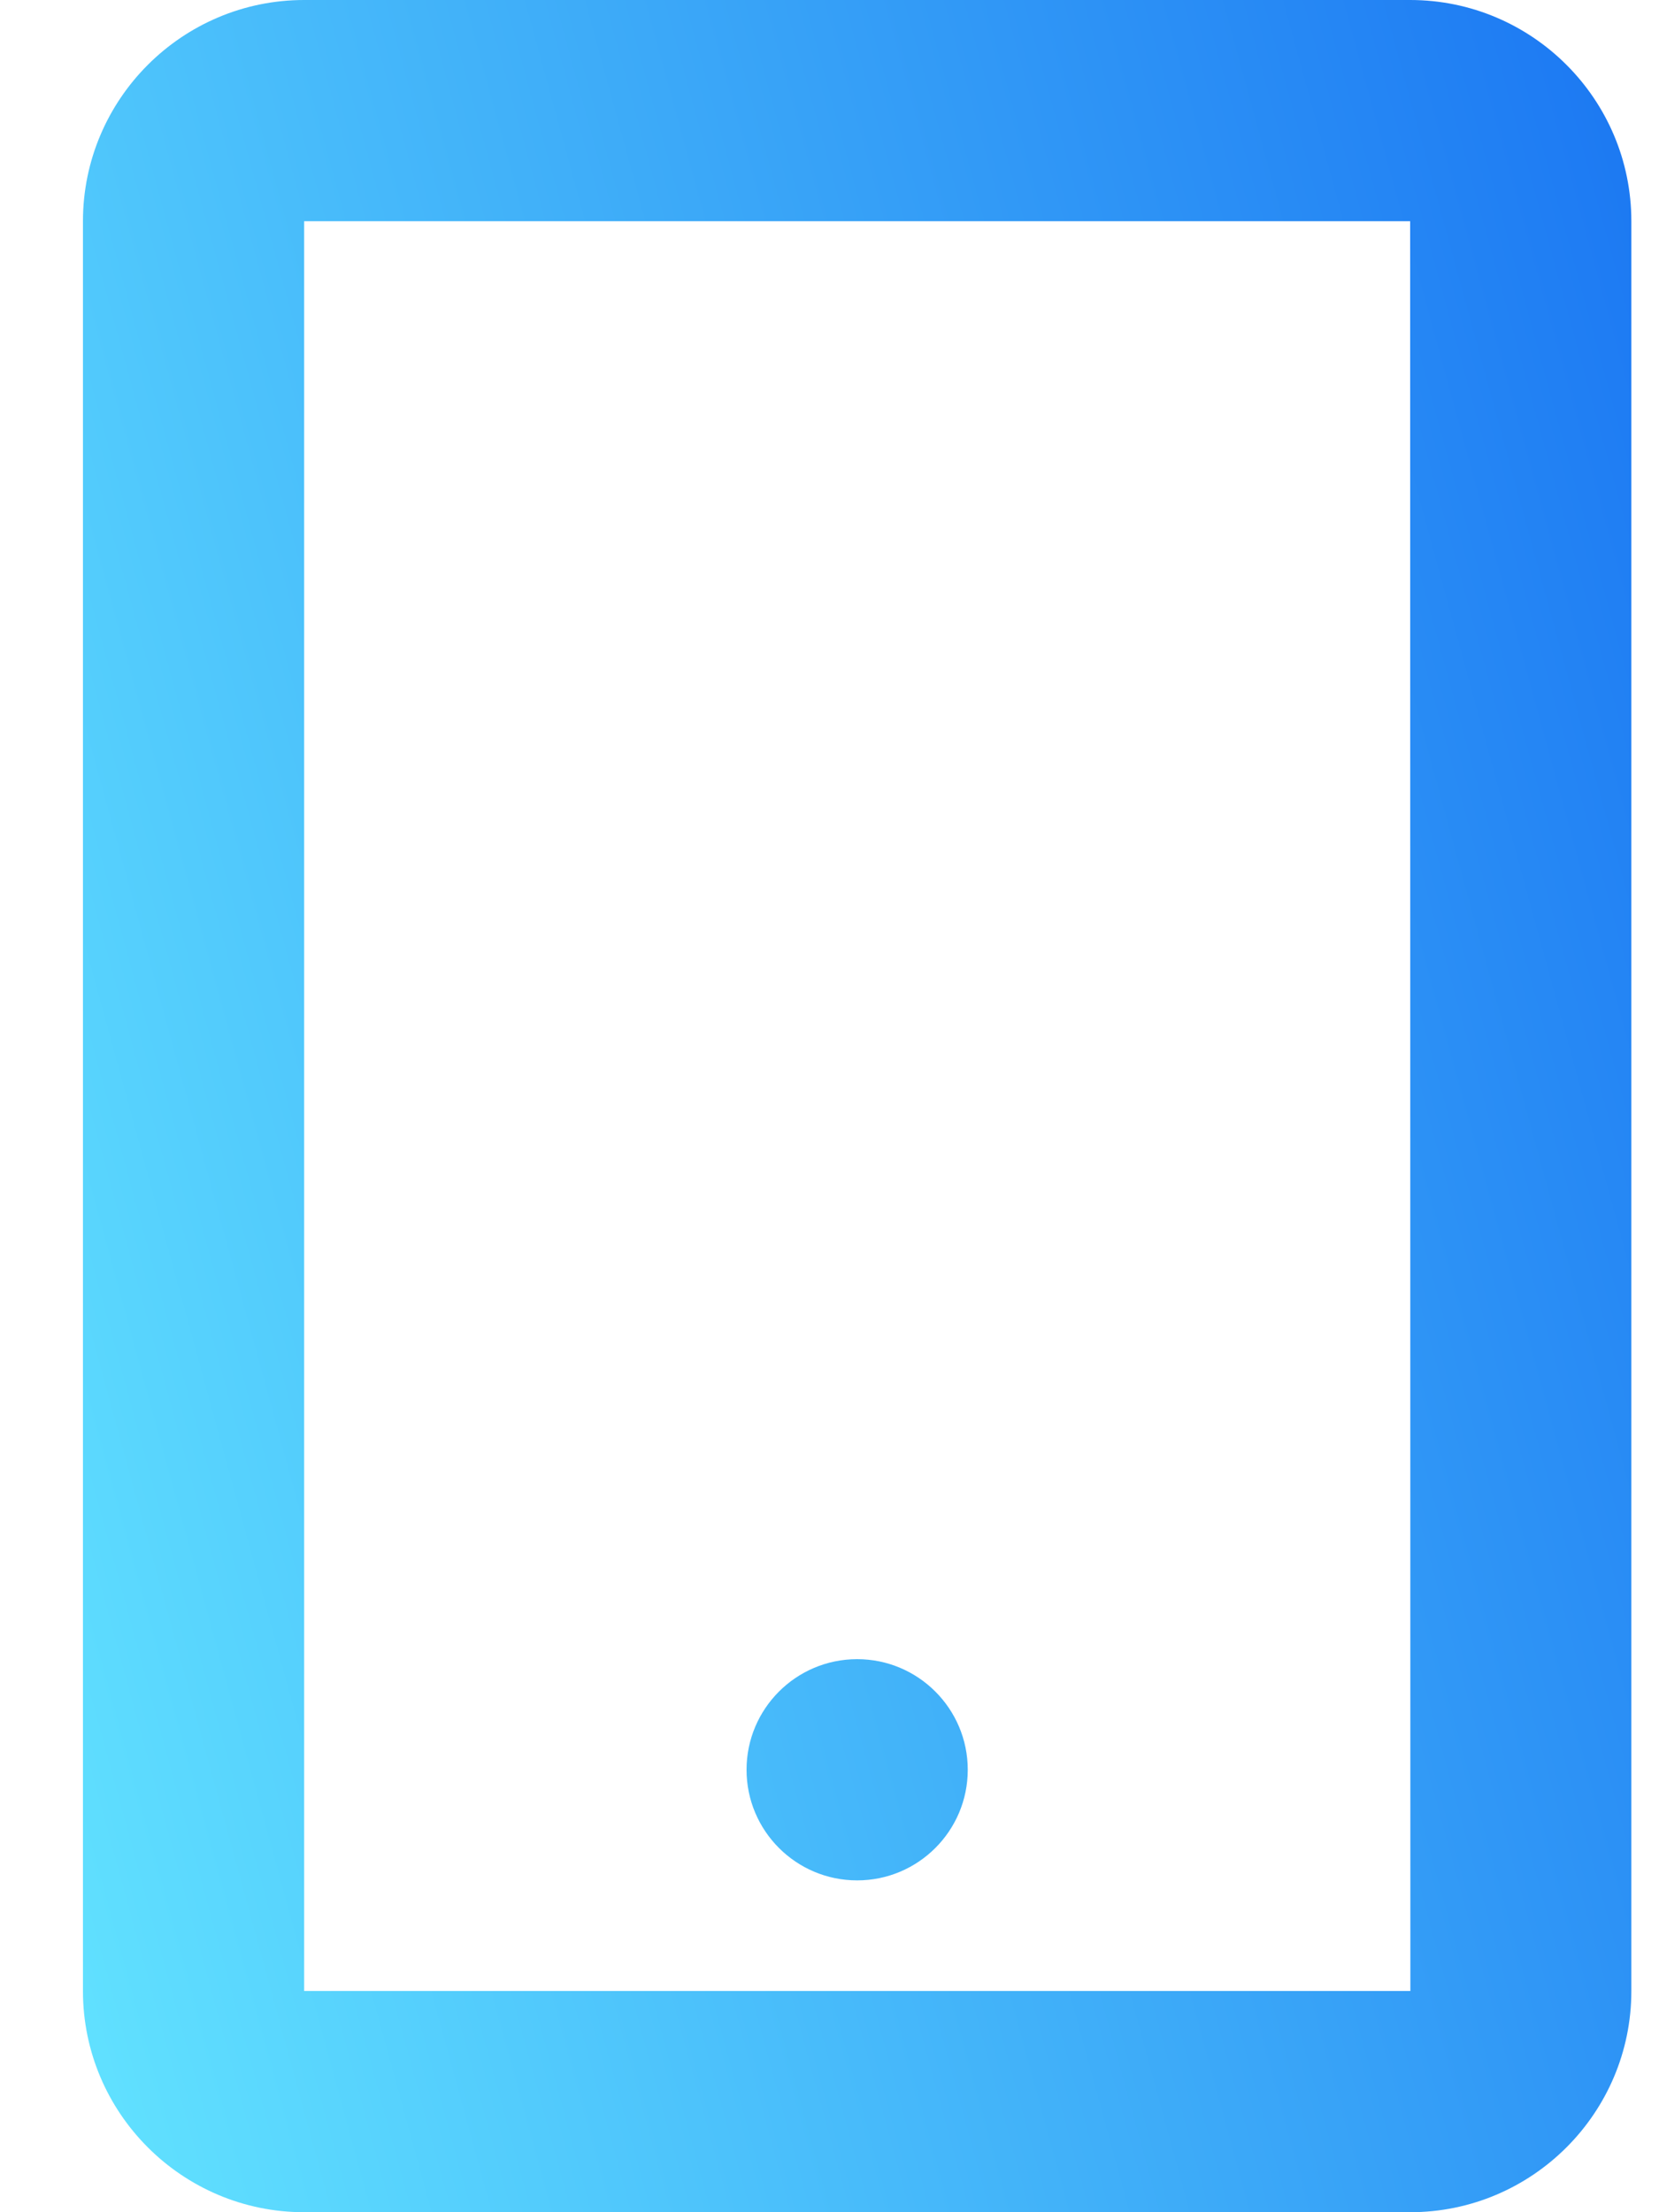 <svg width="15" height="20" viewBox="0 0 15 20" fill="none" xmlns="http://www.w3.org/2000/svg">
<path d="M12.75 0H2.75C1.647 0 0.75 0.897 0.75 2V18C0.75 19.103 1.647 20 2.75 20H12.75C13.853 20 14.75 19.103 14.75 18V2C14.75 0.897 13.853 0 12.75 0ZM2.75 18V2H12.75L12.752 18H2.75Z" fill="url(#paint0_linear_1427_26417)"/>
<path d="M7.75 17C8.302 17 8.75 16.552 8.75 16C8.75 15.448 8.302 15 7.75 15C7.198 15 6.75 15.448 6.75 16C6.75 16.552 7.198 17 7.75 17Z" fill="url(#paint1_linear_1427_26417)"/>
<defs>
<linearGradient id="paint0_linear_1427_26417" x1="14.75" y1="0" x2="-3.364" y2="4.953" gradientUnits="userSpaceOnUse">
<stop stop-color="#1B77F2"/>
<stop offset="1" stop-color="#62E3FF"/>
</linearGradient>
<linearGradient id="paint1_linear_1427_26417" x1="14.75" y1="0" x2="-3.364" y2="4.953" gradientUnits="userSpaceOnUse">
<stop stop-color="#1B77F2"/>
<stop offset="1" stop-color="#62E3FF"/>
</linearGradient>
</defs>
</svg>

